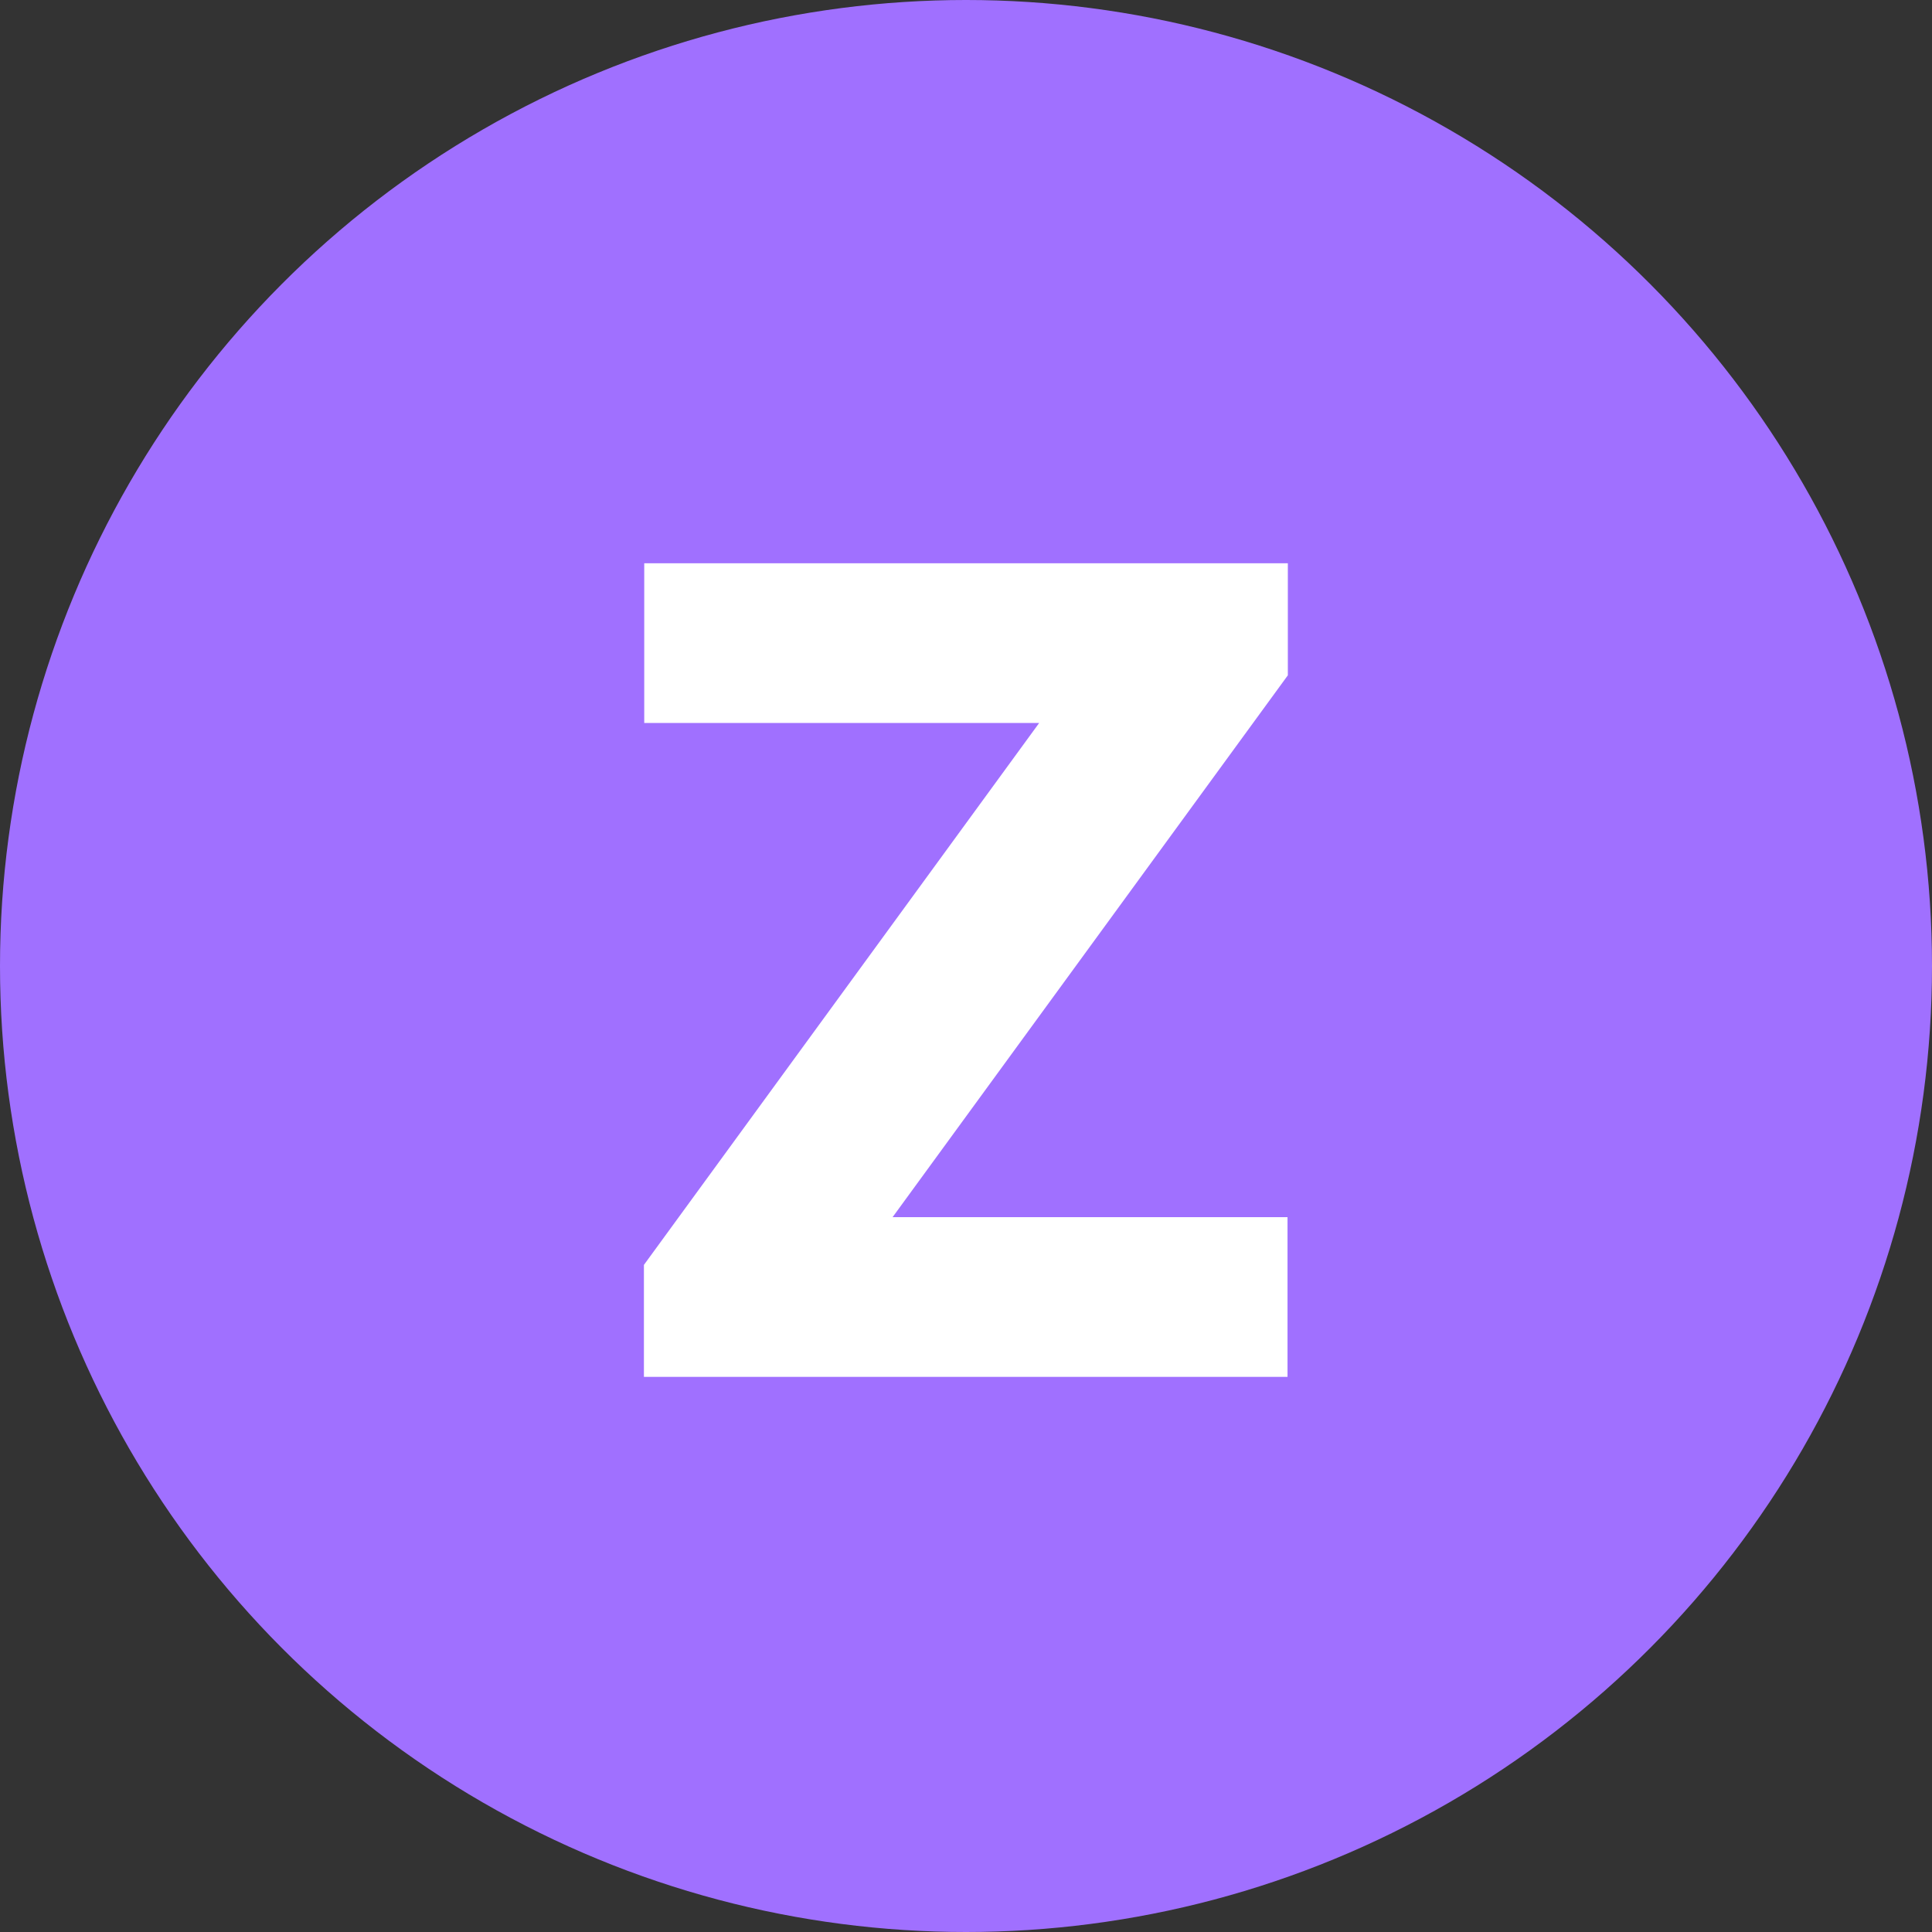 <svg width="24" height="24" viewBox="0 0 24 24" fill="none" xmlns="http://www.w3.org/2000/svg">
<rect x="0" y="0" width="24" height="24" fill="#333333" stroke="none"/>
<circle cx="12" cy="12" r="12" fill="#A070FF"/>
<path d="M7.999 17.104V15.713L12.909 8.981H8.003V6.997H15.998V8.389L11.088 15.12H15.994V17.104H7.999Z" fill="white"/>
</svg>
